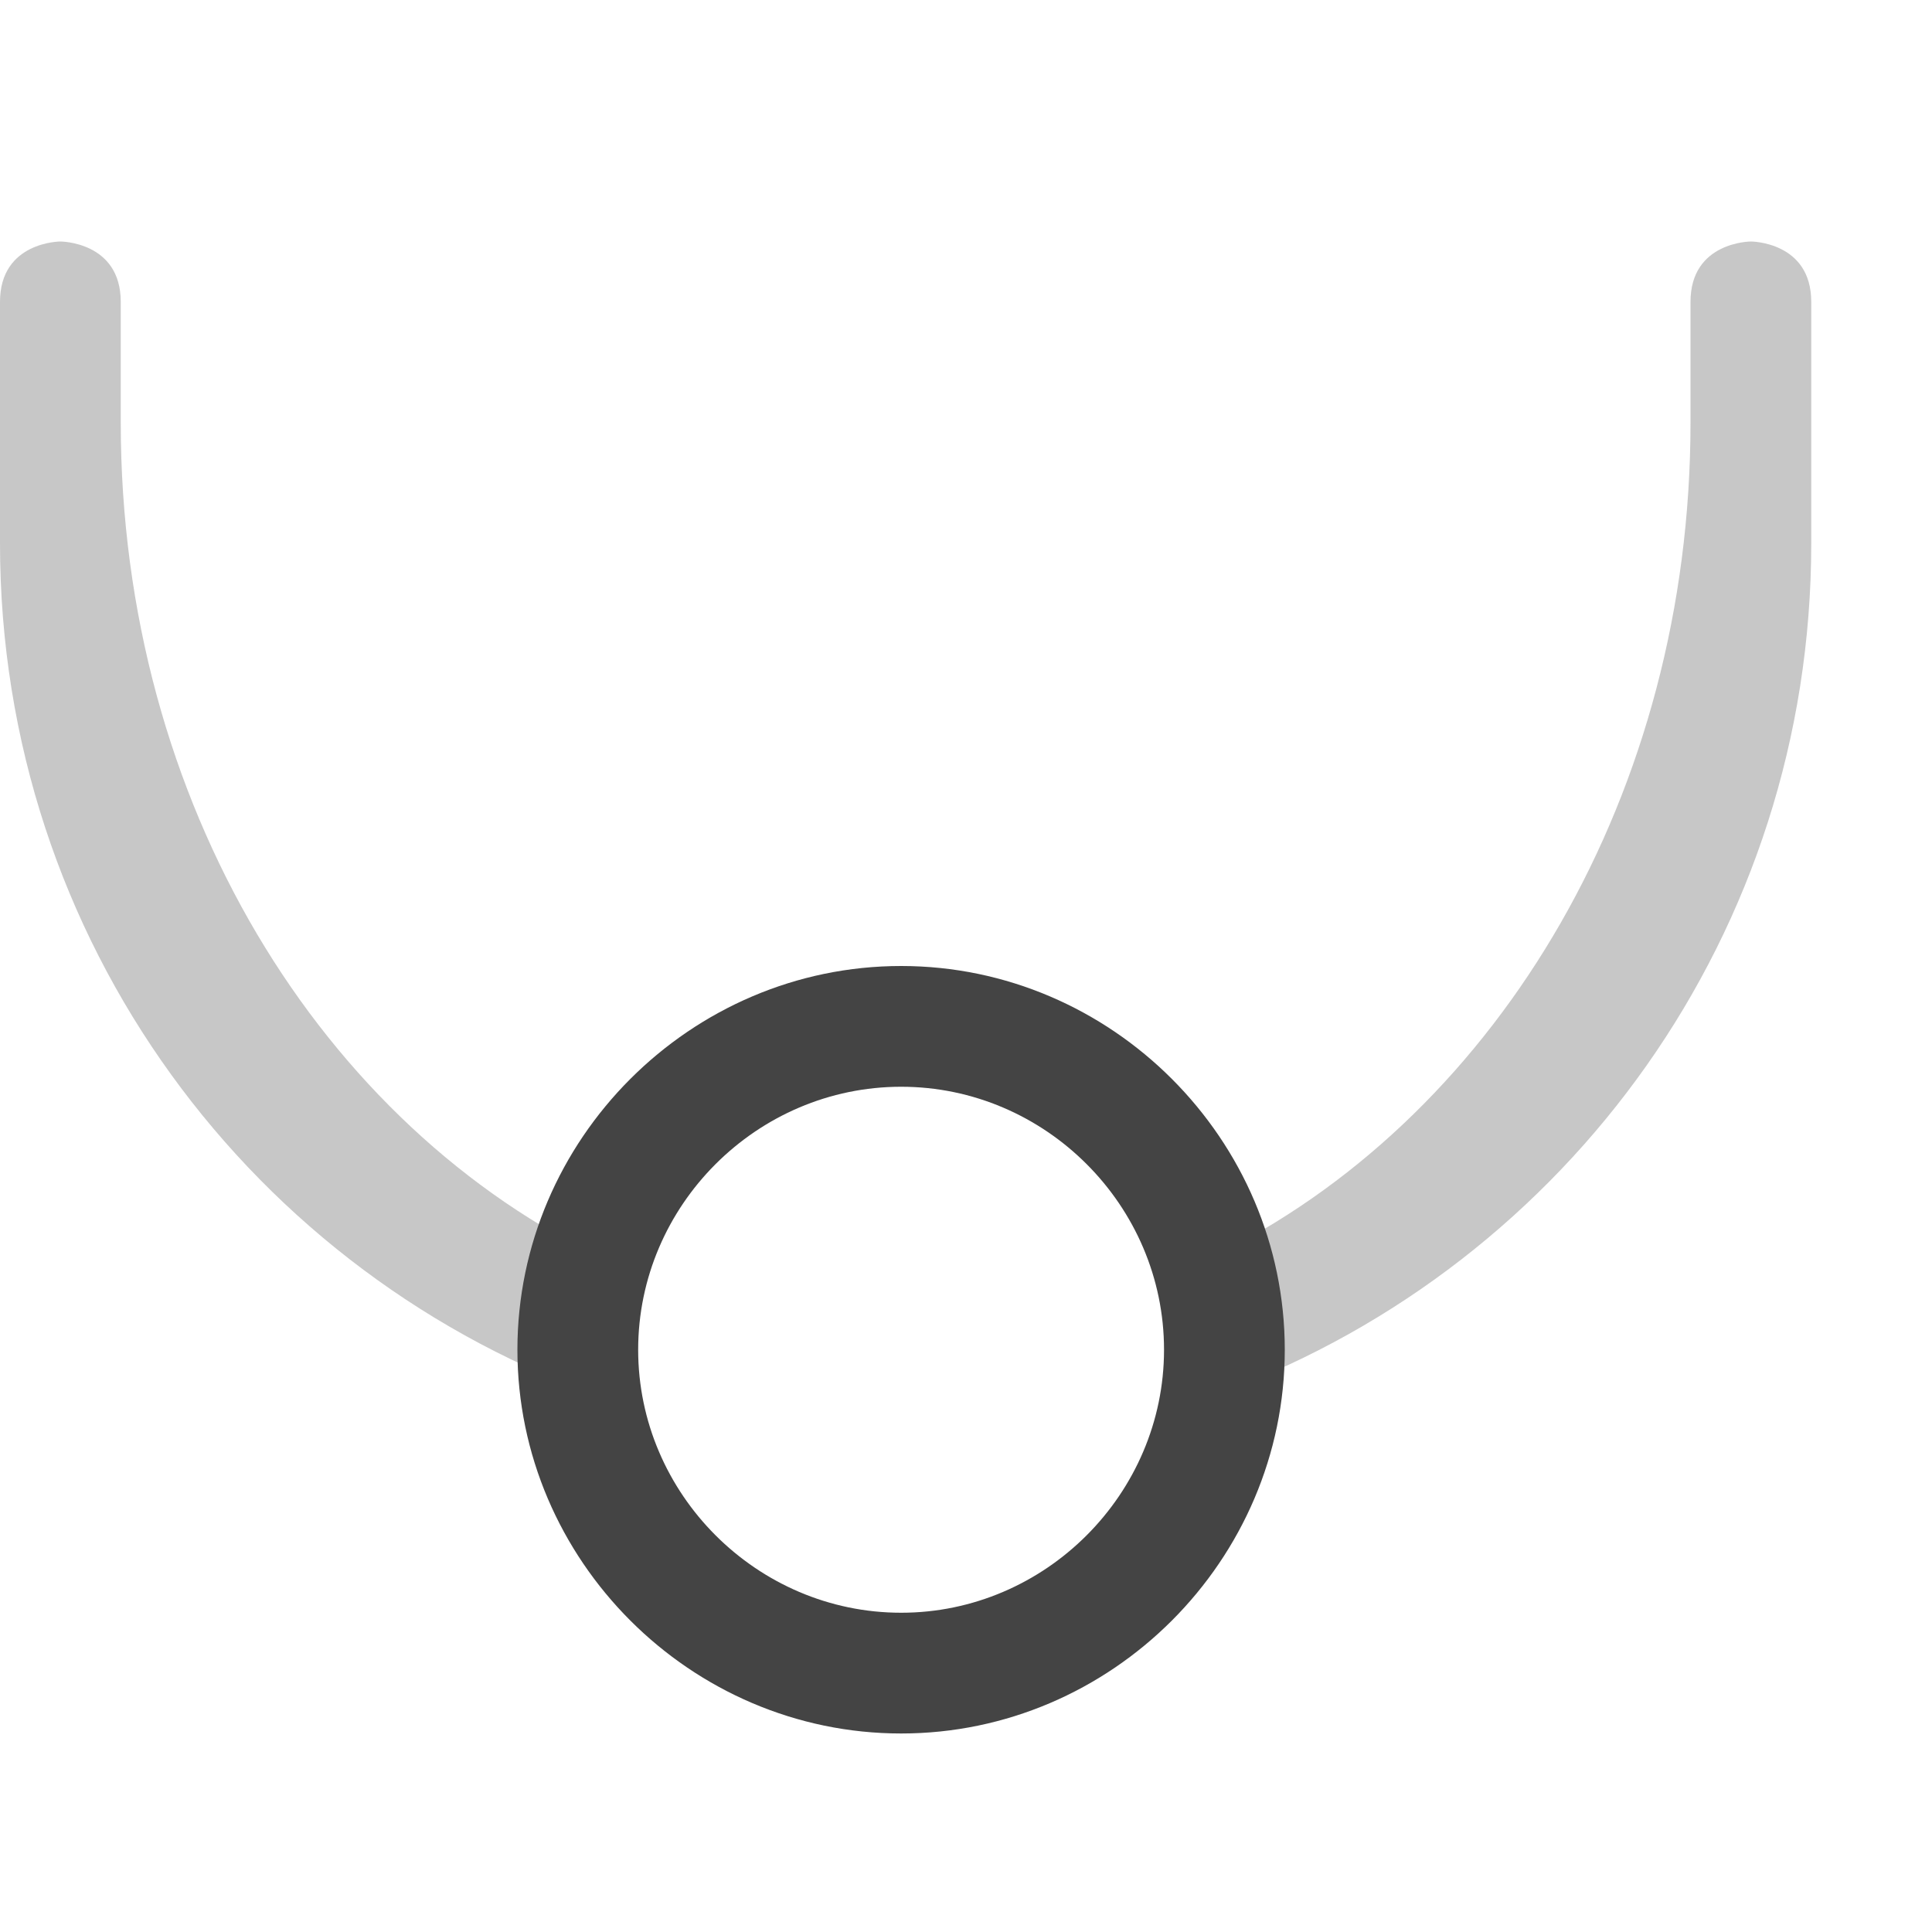 <svg xmlns="http://www.w3.org/2000/svg" style="fill-rule:evenodd;clip-rule:evenodd;stroke-linejoin:round;stroke-miterlimit:2" width="100%" height="100%" viewBox="0 0 16 16" xml:space="preserve">
 <defs>
  <style id="current-color-scheme" type="text/css">
   .ColorScheme-Text { color:#444444; } .ColorScheme-Highlight { color:#4285f4; } .ColorScheme-NeutralText { color:#ff9800; } .ColorScheme-PositiveText { color:#4caf50; } .ColorScheme-NegativeText { color:#f44336; }
  </style>
 </defs>
 <path style="fill:currentColor;fill-opacity:0.3;" class="ColorScheme-Text" d="M5.036,11.589c-2.937,-1.015 -5.036,-3.798 -5.036,-7.089l0,-2c0,-0.5 0.5,-0.5 0.5,-0.5c0,0 0.5,0 0.5,0.5l0,1c0,3.148 1.664,5.831 4.036,6.946l0,1.143Zm5.108,-1.231c2.276,-1.165 3.856,-3.791 3.856,-6.858l-0,-1c-0,-0.5 0.5,-0.5 0.5,-0.5c-0,0 0.5,0 0.5,0.5l-0,2c-0,3.223 -2.013,5.959 -4.856,7.024l0,-1.166Z"/>
 <path style="fill:currentColor;" class="ColorScheme-Text" d="M10.64,11.178c0,1.743 -1.434,3.178 -3.177,3.178c-1.744,-0 -3.178,-1.435 -3.178,-3.178c-0,-1.743 1.434,-3.178 3.178,-3.178c1.743,0 3.177,1.435 3.177,3.178Zm-1,-0c0,1.194 -0.983,2.178 -2.177,2.178c-1.195,-0 -2.178,-0.984 -2.178,-2.178c-0,-1.195 0.983,-2.178 2.178,-2.178c1.194,0 2.177,0.983 2.177,2.178Z"/>
</svg>

